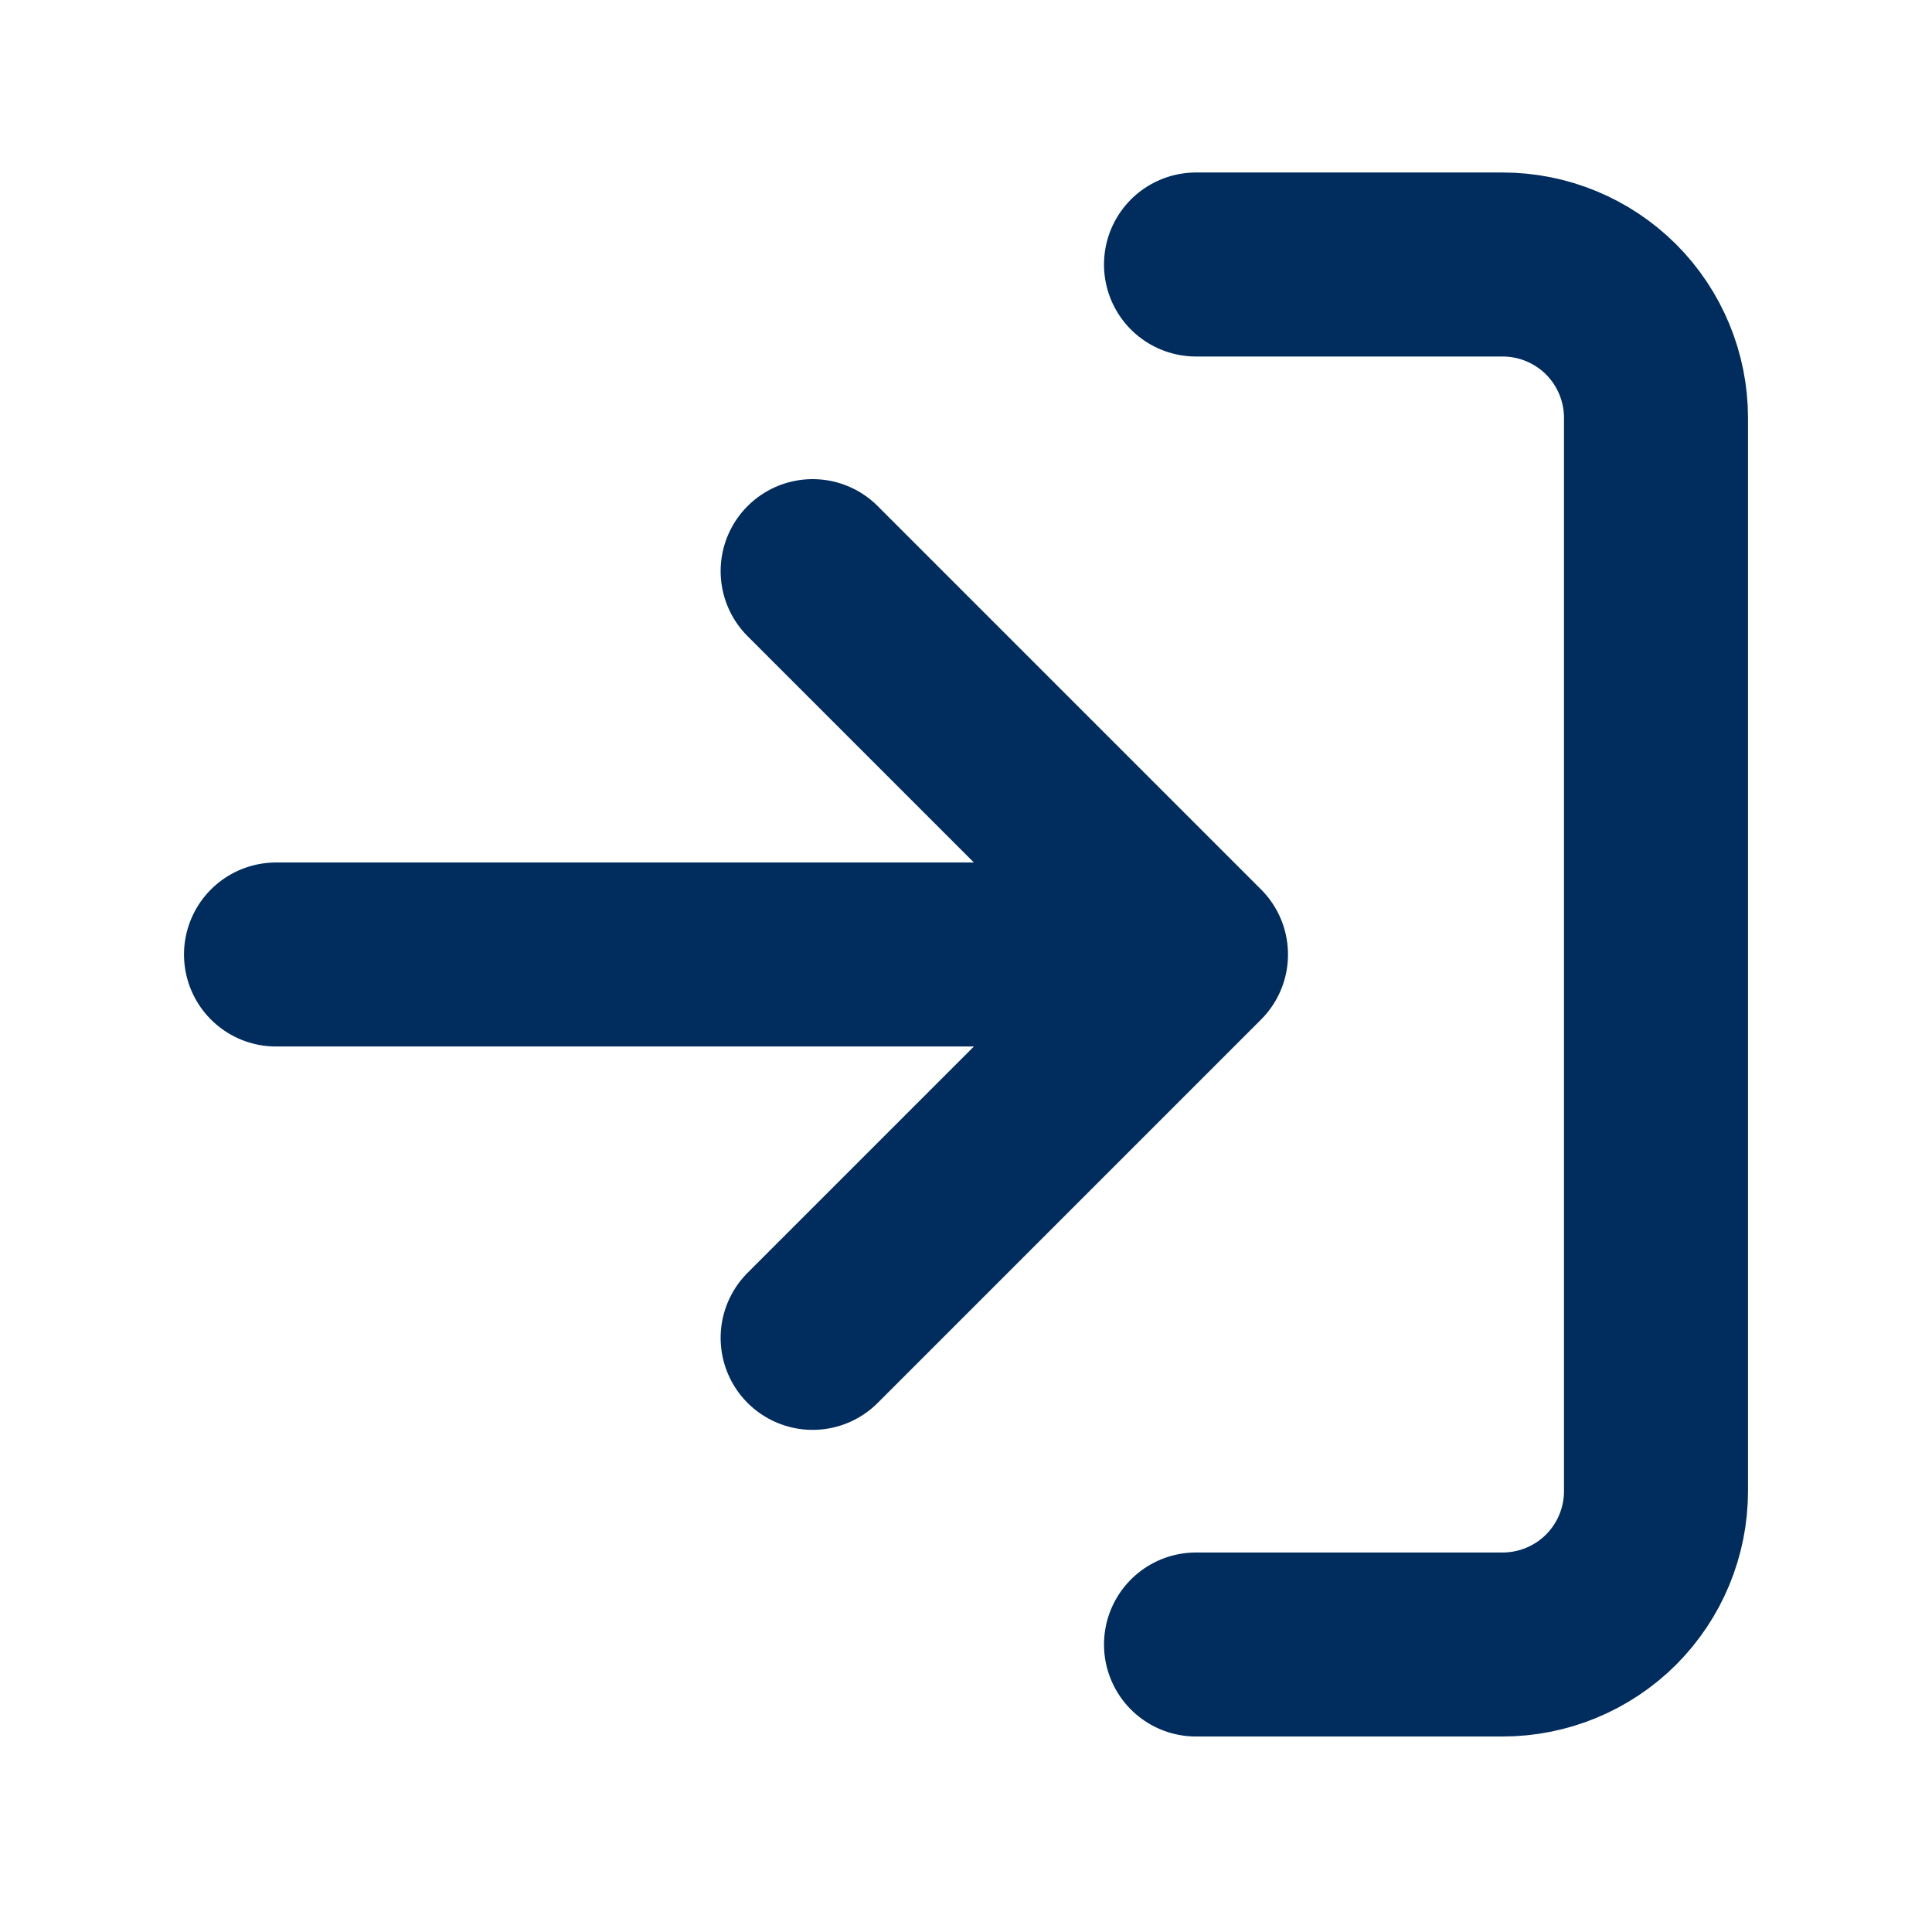 <?xml version="1.0" encoding="UTF-8"?>
<svg xmlns="http://www.w3.org/2000/svg" width="21" height="21" viewBox="0 0 21 21" fill="none">
  <path d="M13 2.875H16.333C16.775 2.875 17.199 3.051 17.512 3.363C17.824 3.676 18 4.1 18 4.542V16.208C18 16.65 17.824 17.074 17.512 17.387C17.199 17.699 16.775 17.875 16.333 17.875H13M8.833 14.542L13 10.375M13 10.375L8.833 6.208M13 10.375H3" stroke="#002C5E" stroke-width="2" stroke-linecap="round" stroke-linejoin="round"></path>
</svg>
